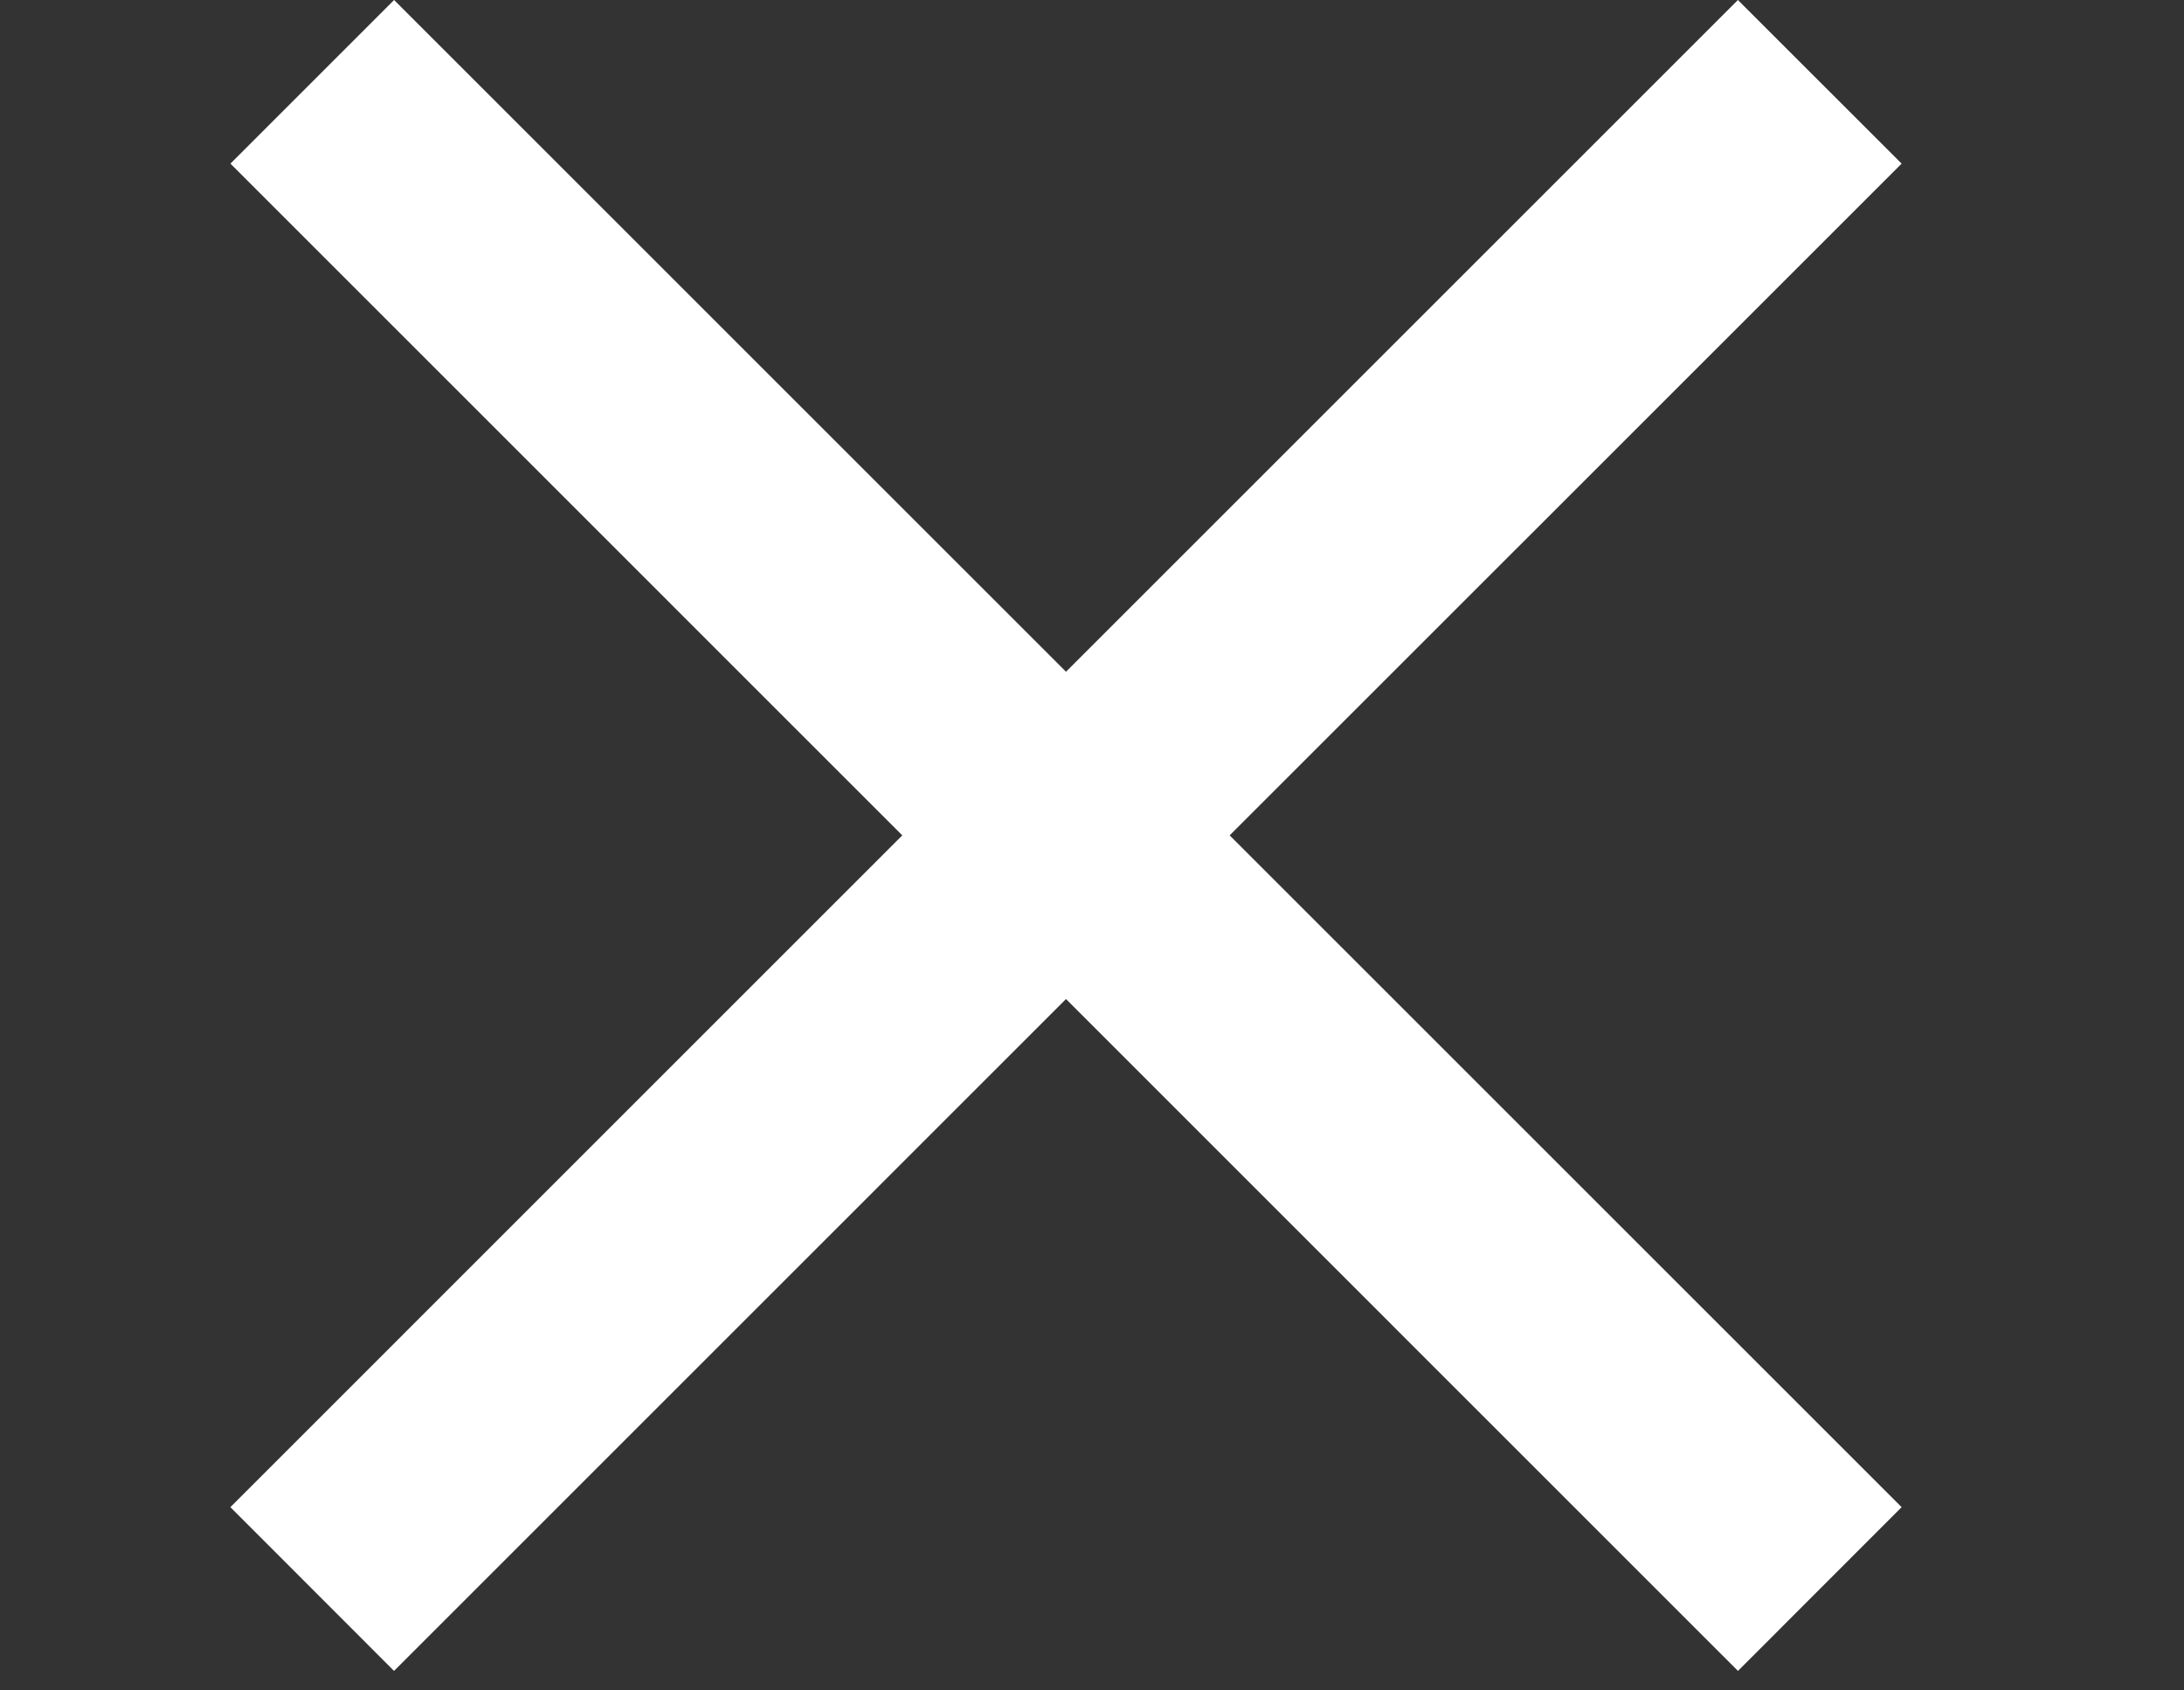 <svg xmlns="http://www.w3.org/2000/svg" width="31" height="24" viewBox="0 0 31 24" fill="none"><rect x="0" y="0" width="31" height="24" fill="#333333" stroke="none"/><path d="M26.992 2.323L17.454 11.86L26.992 21.398L24.669 23.723L15.131 14.184L5.593 23.723L3.27 21.398L12.807 11.86L3.271 2.323L5.594 0L15.131 9.537L24.668 0L26.992 2.323Z" fill="white"></path></svg>